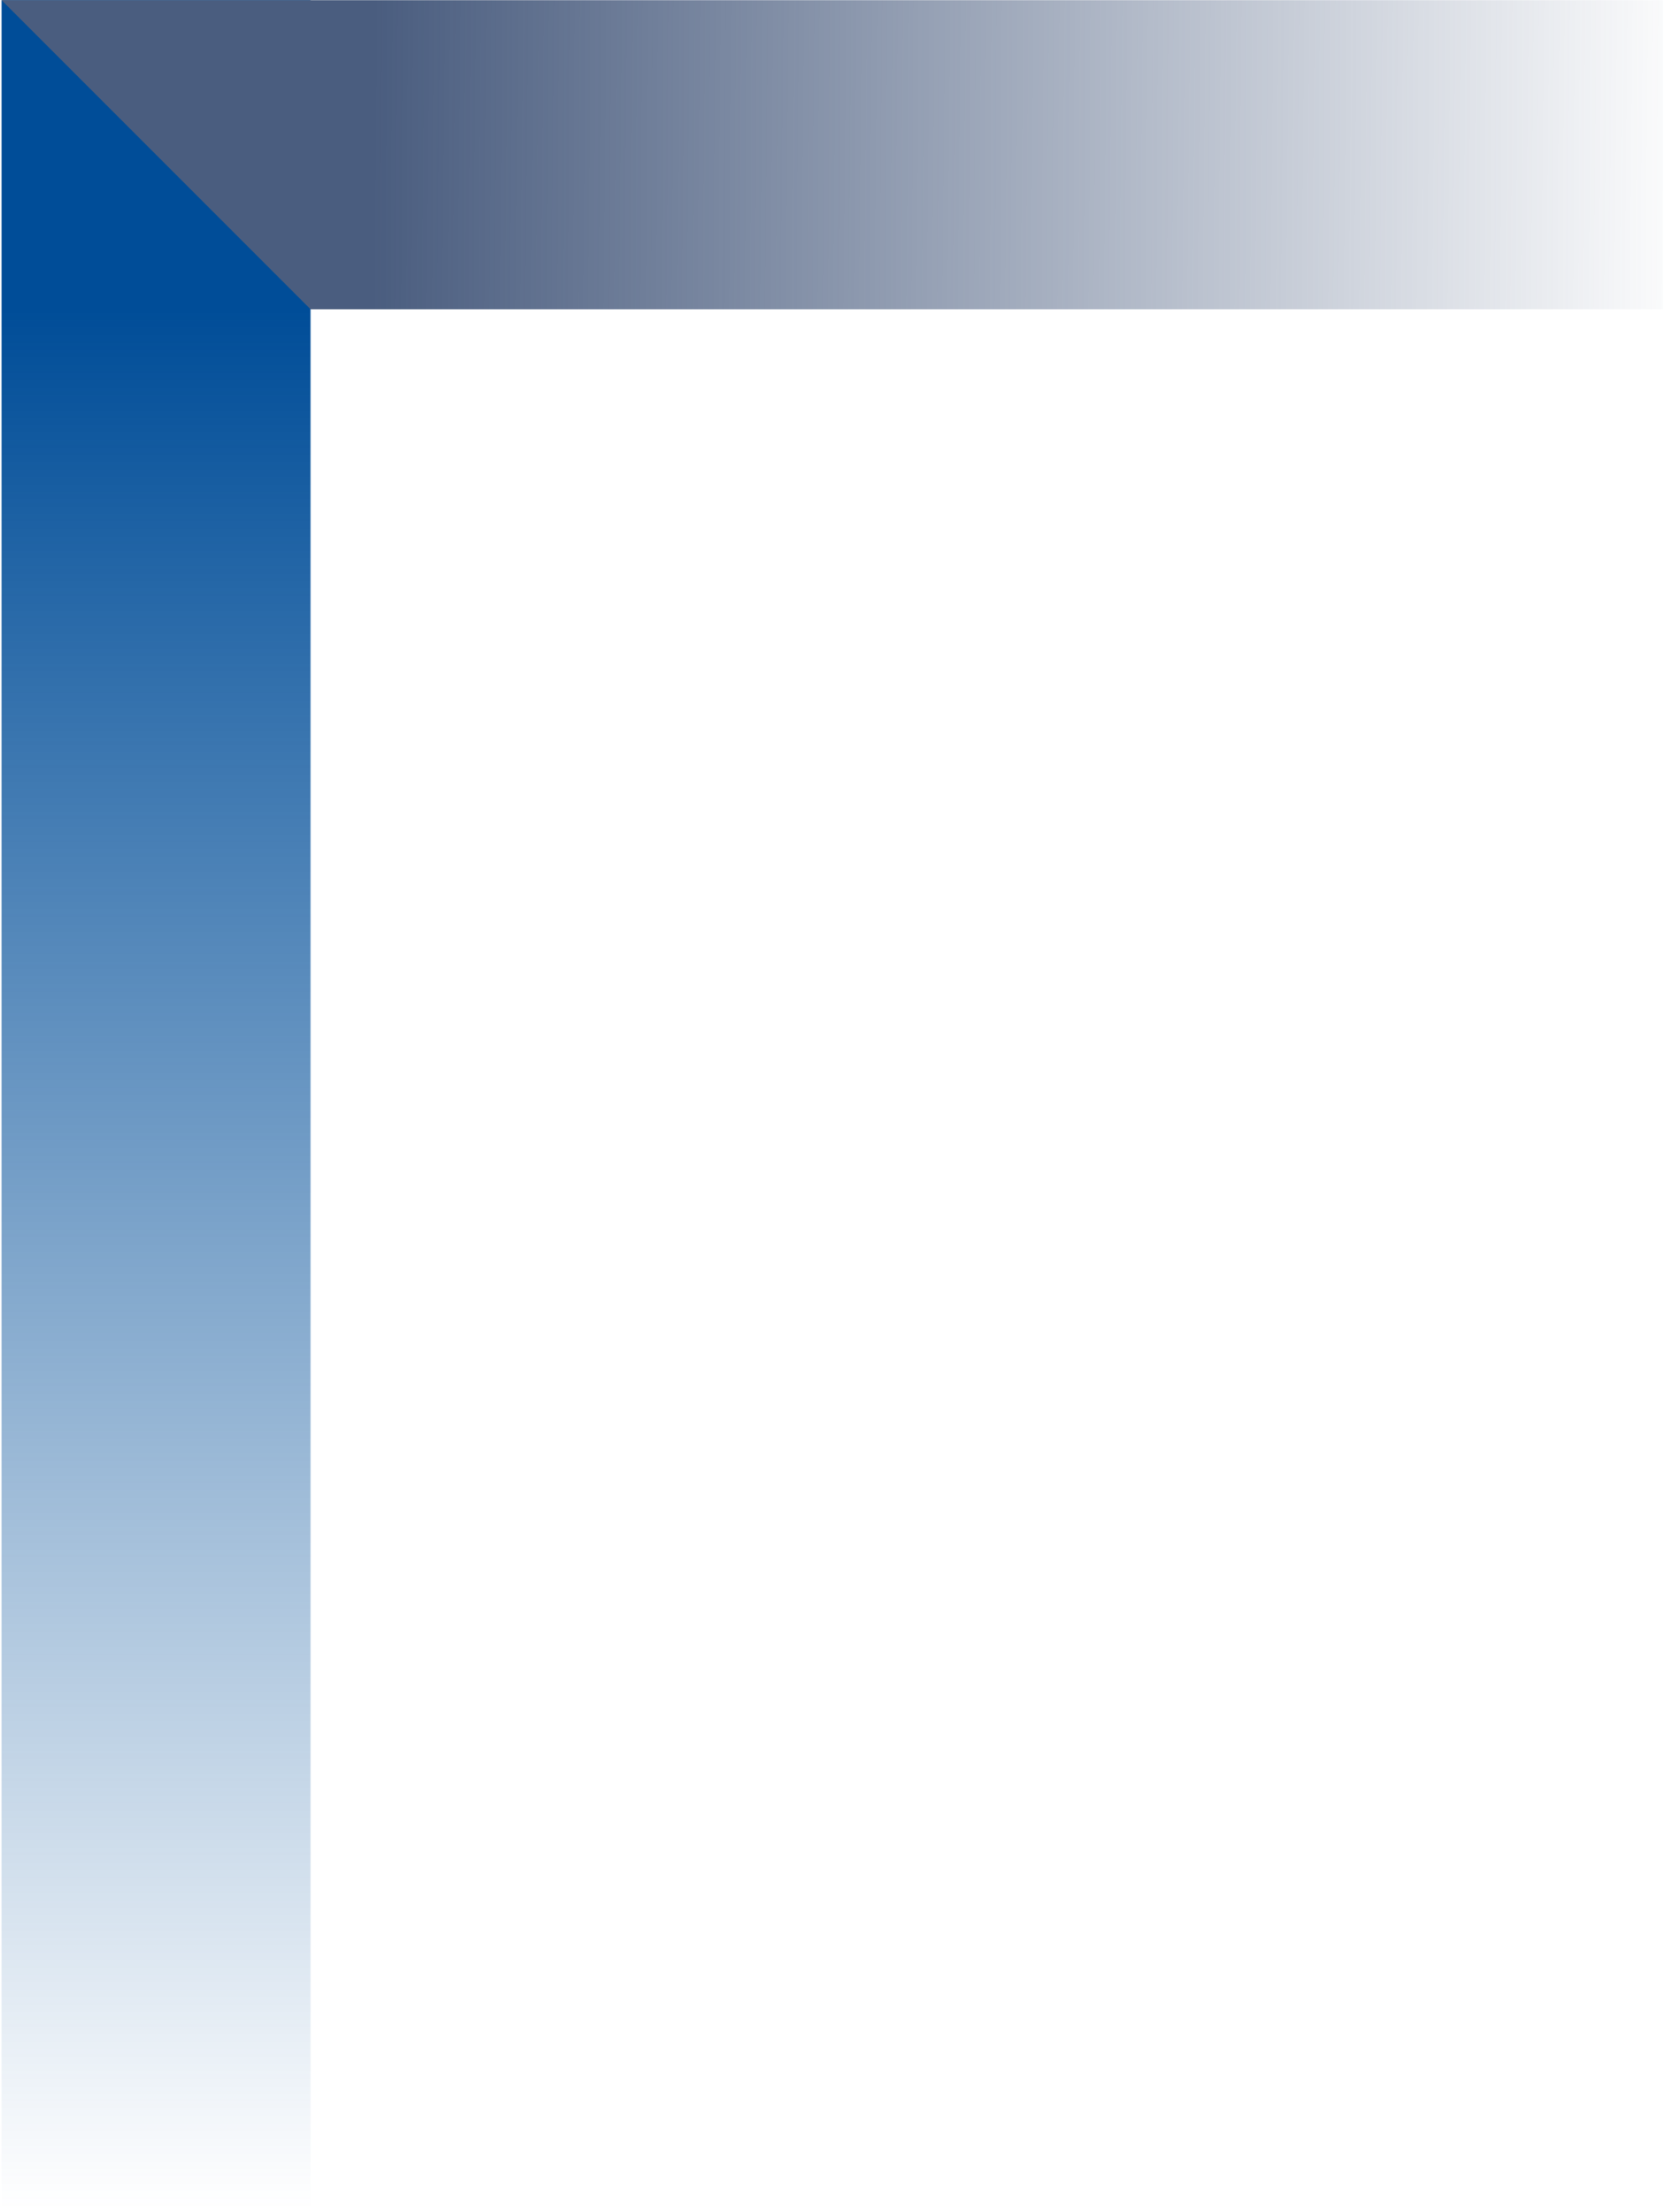 <svg width="657" height="873" viewBox="0 0 657 873" fill="none" xmlns="http://www.w3.org/2000/svg">
<path fill-rule="evenodd" clip-rule="evenodd" d="M122.617 0.064L0.617 0.065L0.617 122.064H0.617L0.617 872.064H122.617L122.617 122.065V122.064L122.617 0.064Z" fill="url(#paint0_linear_266_1929)"/>
<path fill-rule="evenodd" clip-rule="evenodd" d="M656.617 0.064L122.617 0.064V0.065L0.617 0.065L61.617 61.065L122.617 122.065V122.064L656.617 122.064V0.064Z" fill="url(#paint1_linear_266_1929)"/>
<defs>
<linearGradient id="paint0_linear_266_1929" x1="61.617" y1="122.064" x2="61.617" y2="872.064" gradientUnits="userSpaceOnUse">
<stop stop-color="#004D98"/>
<stop offset="1" stop-color="#004D98" stop-opacity="0"/>
</linearGradient>
<linearGradient id="paint1_linear_266_1929" x1="147.367" y1="64.273" x2="671.827" y2="68.098" gradientUnits="userSpaceOnUse">
<stop stop-color="#4A5D7F"/>
<stop offset="1" stop-color="#4A5D7F" stop-opacity="0"/>
</linearGradient>
</defs>
</svg>
